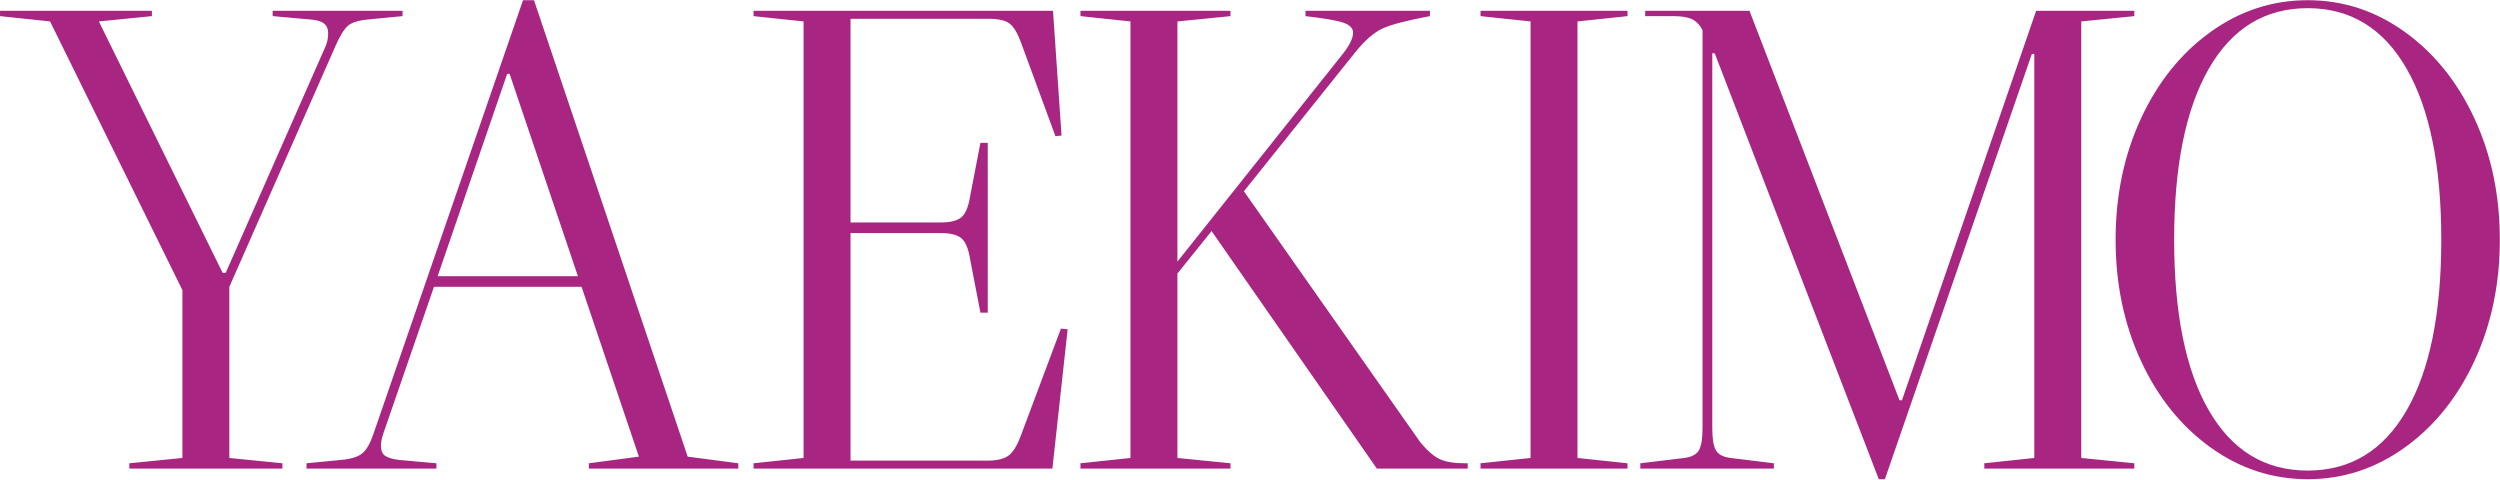<?xml version="1.0" encoding="UTF-8" standalone="no"?>
<!DOCTYPE svg PUBLIC "-//W3C//DTD SVG 1.1//EN" "http://www.w3.org/Graphics/SVG/1.1/DTD/svg11.dtd">
<svg width="100%" height="100%" viewBox="0 0 3441 660" version="1.1" xmlns="http://www.w3.org/2000/svg" xmlns:xlink="http://www.w3.org/1999/xlink" xml:space="preserve" xmlns:serif="http://www.serif.com/" style="fill-rule:evenodd;clip-rule:evenodd;stroke-linejoin:round;stroke-miterlimit:2;">
    <g transform="matrix(1,0,0,1,-78.286,-90.382)">
        <g transform="matrix(4.167,0,0,4.167,-702.908,-3351.21)">
            <path d="M905.616,905.092C905.616,929.489 909.443,948.298 917.098,961.519C924.753,974.741 935.632,981.351 949.733,981.351C963.834,981.351 974.713,974.741 982.368,961.519C990.023,948.298 993.85,929.489 993.85,905.092C993.85,880.694 990.023,861.849 982.368,848.554C974.713,835.26 963.834,828.613 949.733,828.613C935.632,828.613 924.753,835.26 917.098,848.554C909.443,861.849 905.616,880.694 905.616,905.092ZM949.733,825.983C961.417,825.983 972.127,829.489 981.864,836.502C991.601,843.514 999.256,853.047 1004.83,865.099C1010.4,877.152 1013.19,890.483 1013.19,905.092C1013.19,919.701 1010.4,933.032 1004.83,945.084C999.256,957.137 991.601,966.669 981.864,973.681C972.127,980.694 961.417,984.2 949.733,984.2C938.049,984.2 927.338,980.694 917.602,973.681C907.865,966.669 900.21,957.137 894.637,945.084C889.063,933.032 886.276,919.701 886.276,905.092C886.276,890.483 889.063,877.152 894.637,865.099C900.21,853.047 907.865,843.514 917.602,836.502C927.338,829.489 938.049,825.983 949.733,825.983ZM874.933,832.996L874.933,977.188L892.459,978.941L892.459,980.694L842.903,980.694L842.903,978.941L859.421,977.188L859.421,843.733L858.616,843.733L810.067,984.2L808.052,984.2L753.862,843.514L753.056,843.514L753.056,967.326C753.056,970.833 753.46,973.28 754.265,974.668C755.071,976.055 756.683,976.895 759.1,977.188L773.403,978.941L773.403,980.694L729.286,980.694L729.286,978.941L743.79,977.188C746.207,976.895 747.819,976.055 748.625,974.668C749.43,973.28 749.833,970.833 749.833,967.326L749.833,835.844C748.893,834.091 747.718,832.886 746.308,832.229C744.898,831.571 742.85,831.243 740.164,831.243L730.897,831.243L730.897,829.489L765.345,829.489L814.901,958.123L815.707,958.123L860.026,829.489L892.459,829.489L892.459,831.243L874.933,832.996ZM676.506,829.489L725.055,829.489L725.055,831.243L708.536,832.996L708.536,977.188L725.055,978.941L725.055,980.694L676.506,980.694L676.506,978.941L693.025,977.188L693.025,832.996L676.506,831.243L676.506,829.489ZM672.276,978.941L672.276,980.694L642.26,980.694L587.667,902.243L576.386,916.268L576.386,977.188L593.912,978.941L593.912,980.694L544.355,980.694L544.355,978.941L560.874,977.188L560.874,832.996L544.355,831.243L544.355,829.489L593.912,829.489L593.912,831.243L576.386,832.996L576.386,912.323L631.18,843.514C633.329,840.739 634.403,838.474 634.403,836.721C634.403,835.26 633.362,834.164 631.281,833.434C629.199,832.703 625.002,831.973 618.69,831.243L618.69,829.489L659.786,829.489L659.786,831.243C651.997,832.703 646.725,834.091 643.972,835.406C641.219,836.721 638.298,839.278 635.209,843.076L598.344,889.095L656.562,971.928C658.846,974.704 660.961,976.567 662.908,977.516C664.856,978.466 667.71,978.941 671.47,978.941L672.276,978.941ZM540.125,934.675L535.089,980.694L436.379,980.694L436.379,978.941L452.898,977.188L452.898,832.996L436.379,831.243L436.379,829.489L535.29,829.489L538.11,870.687L536.096,870.906L524.815,840.227C523.606,836.867 522.297,834.676 520.887,833.653C519.476,832.63 517.16,832.119 513.937,832.119L468.409,832.119L468.409,899.394L498.224,899.394C501.447,899.394 503.73,898.81 505.073,897.641C506.416,896.472 507.356,894.208 507.893,890.848L511.318,873.098L513.735,873.098L513.735,929.197L511.318,929.197L507.893,911.447C507.356,908.086 506.416,905.822 505.073,904.653C503.73,903.485 501.447,902.9 498.224,902.9L468.409,902.9L468.409,978.064L513.534,978.064C516.757,978.064 519.107,977.516 520.584,976.421C522.061,975.325 523.405,973.17 524.614,969.956L537.909,934.456L540.125,934.675ZM431.342,978.941L431.342,980.694L381.987,980.694L381.987,978.941L398.506,976.749L379.57,920.65L330.819,920.65L314.099,969.08C313.562,970.687 313.293,972.001 313.293,973.024C313.293,974.631 313.73,975.763 314.603,976.421C315.476,977.078 317.054,977.553 319.337,977.845L331.626,978.941L331.626,980.694L288.717,980.694L288.717,978.941L299.998,977.845C303.355,977.553 305.739,976.823 307.149,975.654C308.559,974.485 309.801,972.294 310.876,969.08L360.231,825.983L363.857,825.983L414.622,976.749L431.342,978.941ZM378.361,917.144L355.799,850.307L354.993,850.307L332.028,917.144L378.361,917.144ZM320.443,829.489L320.443,831.243L309.162,832.338C305.938,832.63 303.689,833.324 302.413,834.42C301.137,835.516 299.761,837.743 298.284,841.104L263.231,920.65L263.231,977.188L280.758,978.941L280.758,980.694L230.194,980.694L230.194,978.941L247.72,977.188L247.72,921.746L204.005,832.996L187.487,831.243L187.487,829.489L237.648,829.489L237.648,831.243L220.121,832.996L261.015,916.049L262.023,916.049L295.061,841.104C295.598,839.789 295.866,838.401 295.866,836.94C295.866,835.479 295.396,834.384 294.456,833.653C293.516,832.923 291.972,832.484 289.823,832.338L277.535,831.243L277.535,829.489L320.443,829.489Z" style="fill:rgb(168,38,130);fill-rule:nonzero;"/>
        </g>
    </g>
</svg>
